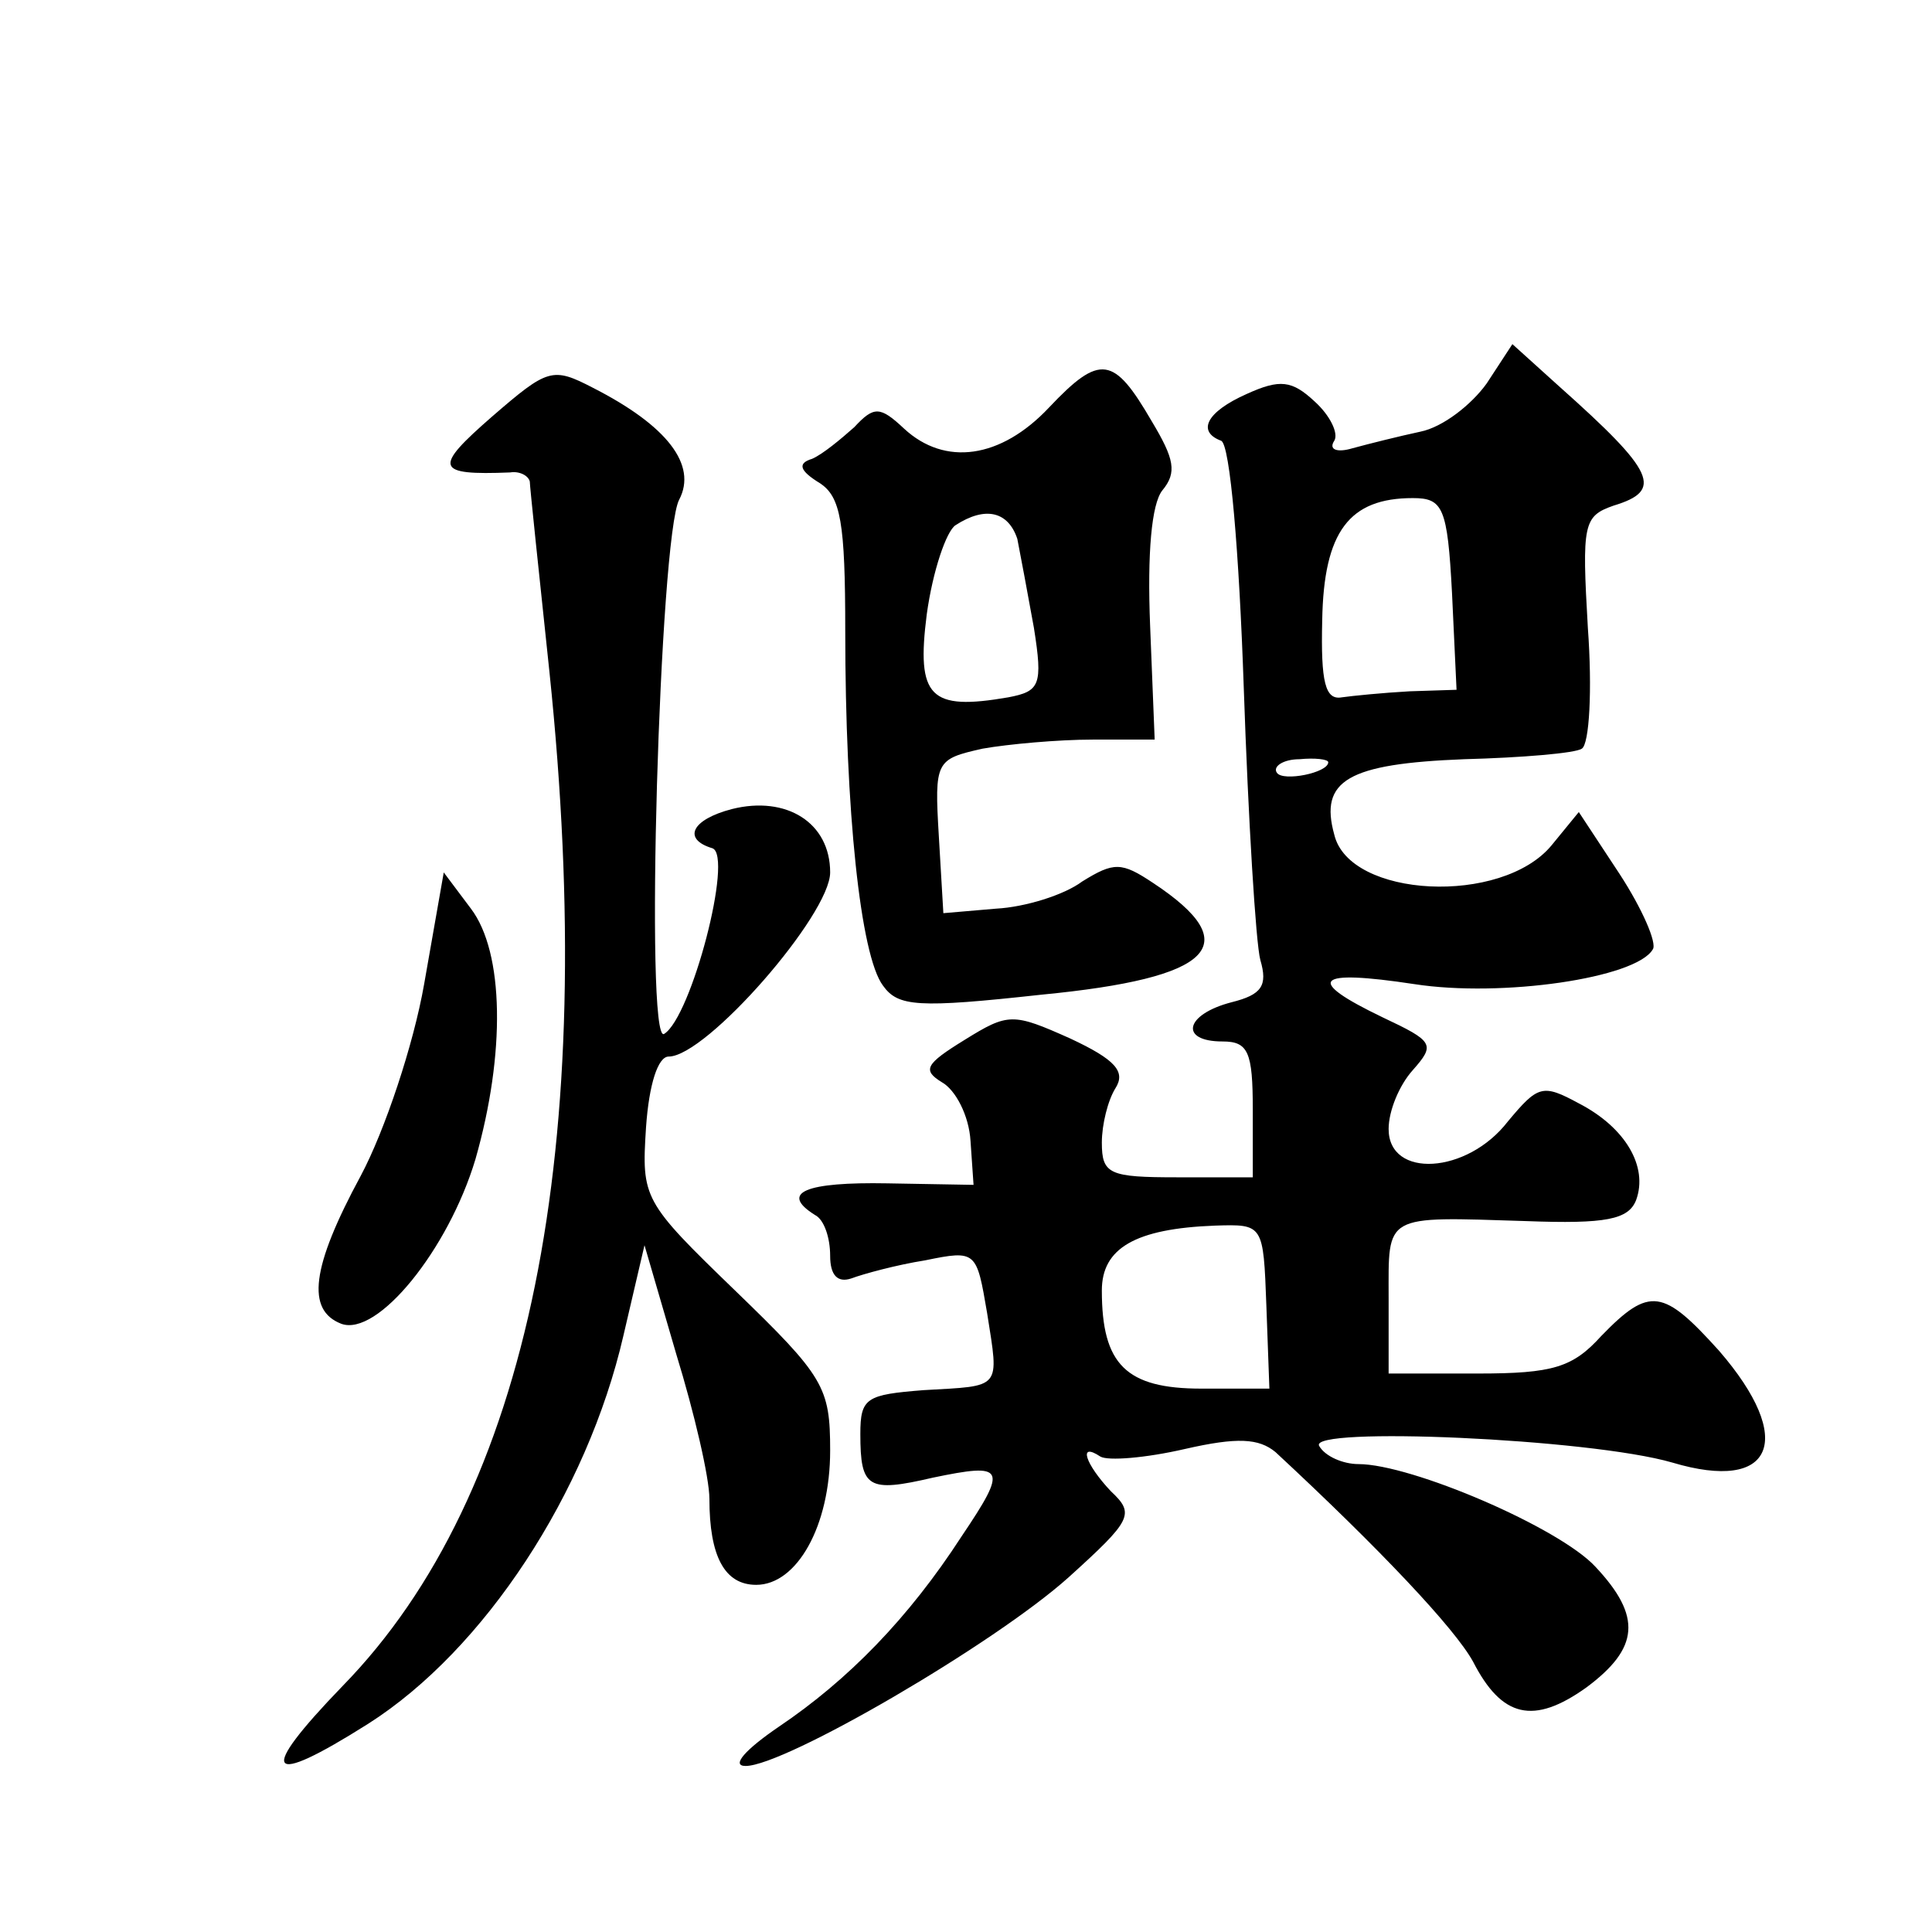 <?xml version="1.0" standalone="no"?>
<!DOCTYPE svg PUBLIC "-//W3C//DTD SVG 20010904//EN"
 "http://www.w3.org/TR/2001/REC-SVG-20010904/DTD/svg10.dtd">
<svg version="1.0" xmlns="http://www.w3.org/2000/svg"
 width="128pt" height="128pt" viewBox="0 0 128 128"
 preserveAspectRatio="xMidYMid meet">
<g transform="translate(0,128) scale(0.1,-0.1)"
fill="#0" stroke="none">
<path d="M985 1026 c-10 -14 -29 -29 -44 -32 -14 -3 -34 -8 -45 -11 -10 -3 -16
-1 -12 5 3 5 -3 17 -13 26 -15 14 -23 15 -45 5 -27 -12 -33 -25 -17 -31 6 -2 12
-75 15 -163 3 -88 8 -170 11 -181 5 -17 1 -23 -19 -28 -31 -8 -35 -26 -6 -26 17
0 20 -7 20 -45 l0 -45 -50 0 c-45 0 -50 2 -50 23 0 12 4 28 9 36 7 11 0 19 -30
33 -38 17 -41 17 -70 -1 -26 -16 -28 -20 -15 -28 9 -5 18 -22 19 -39 l2 -29 -57
1 c-54 1 -72 -6 -48 -21 6 -3 10 -15 10 -27 0 -13 5 -18 14 -15 8 3 30 9 49 12
34 7 34 6 41 -35 8 -51 10 -48 -42 -51 -38 -3 -42 -5 -42 -29 0 -36 5 -39 48 -29
48 10 50 7 19 -39 -35 -54 -75 -95 -121 -126 -22 -15 -32 -26 -22 -26 26 0 165
81 214 125 42 38 44 42 28 57 -17 18 -22 33 -7 23 5 -3 30 -1 56 5 35 8 49 7 60
-2 69 -64 119 -117 131 -139 19 -37 40 -42 75 -17 35 26 37 47 6 80 -24 26 -122
68 -157 68 -10 0 -22 5 -26 12 -8 13 179 5 234 -11 67 -20 82 15 31 74 -37 41 -46
43 -78 10 -19 -21 -32 -25 -82 -25 l-59 0 0 50 c0 56 -4 54 91 51 53 -2 68 1 73
14 8 22 -7 48 -38 64 -24 13 -27 12 -47 -12 -27 -35 -79 -38 -79 -5 0 12 7 29 16
39 15 17 14 19 -20 35 -52 25 -45 32 21 22 58 -9 147 4 158 23 3 4 -7 27 -22 50
l-27 41 -18 -22 c-33 -40 -134 -35 -144 7 -10 36 9 47 86 50 38 1 74 4 78 7 5 3
7 39 4 80 -4 69 -3 74 17 81 33 10 28 22 -36 79 l-31 28 -17 -26z m-23 -139 l3
-64 -31 -1 c-18 -1 -38 -3 -45 -4 -11 -2 -14 10 -13 51 1 59 18 81 60 81 20 0 23
-6 26 -63z m-82 -112 c0 -7 -30 -13 -34 -7 -3 4 4 9 15 9 10 1 19 0 19 -2z m-41
-360 l2 -55 -45 0 c-50 0 -66 16 -66 65 0 28 22 41 75 43 32 1 32 1 34 -53z M326
1004 c-39 -34 -38 -39 12 -37 6 1 12 -2 13 -6 0 -3 6 -60 13 -126 33 -316 -13 -545
-137 -672 -57 -59 -51 -68 17 -25 77 49 145 153 169 257 l14 60 21 -72 c12 -39
22 -82 22 -96 0 -38 10 -57 31 -57 27 0 49 39 49 89 0 42 -4 49 -63 106 -61 59
-62 61 -59 108 2 29 8 47 15 47 25 0 107 94 107 122 0 33 -29 51 -65 42 -27 -7
-33 -20 -13 -26 14 -5 -14 -112 -32 -123 -13 -8 -3 330 10 354 12 23 -8 49 -57
74 -27 14 -30 13 -67 -19z M695 1010 c-32 -34 -69 -39 -96 -14 -16 15 -20 15 -33
1 -9 -8 -21 -18 -28 -21 -10 -3 -8 -8 5 -16 14 -9 17 -26 17 -98 0 -119 10 -215
25 -235 10 -14 23 -15 105 -6 114 11 136 33 74 74 -21 14 -26 14 -47 1 -12 -9 -38
-17 -57 -18 l-35 -3 -3 51 c-3 50 -2 51 29 58 17 3 50 6 73 6 l41 0 -3 75 c-2 49
1 81 8 90 10 12 8 21 -7 46 -25 43 -34 45 -68 9z m-21 -87 c2 -10 7 -37 11 -59
6 -38 4 -42 -17 -46 -52 -9 -61 0 -54 55 4 29 13 55 19 59 20 13 35 9 41 -9z M281
628 c-7 -40 -26 -97 -42 -127 -33 -61 -36 -89 -13 -98 24 -9 71 49 89 109 20 70
19 137 -3 166 l-18 24 -13 -74z"/>
</g>
</svg>
